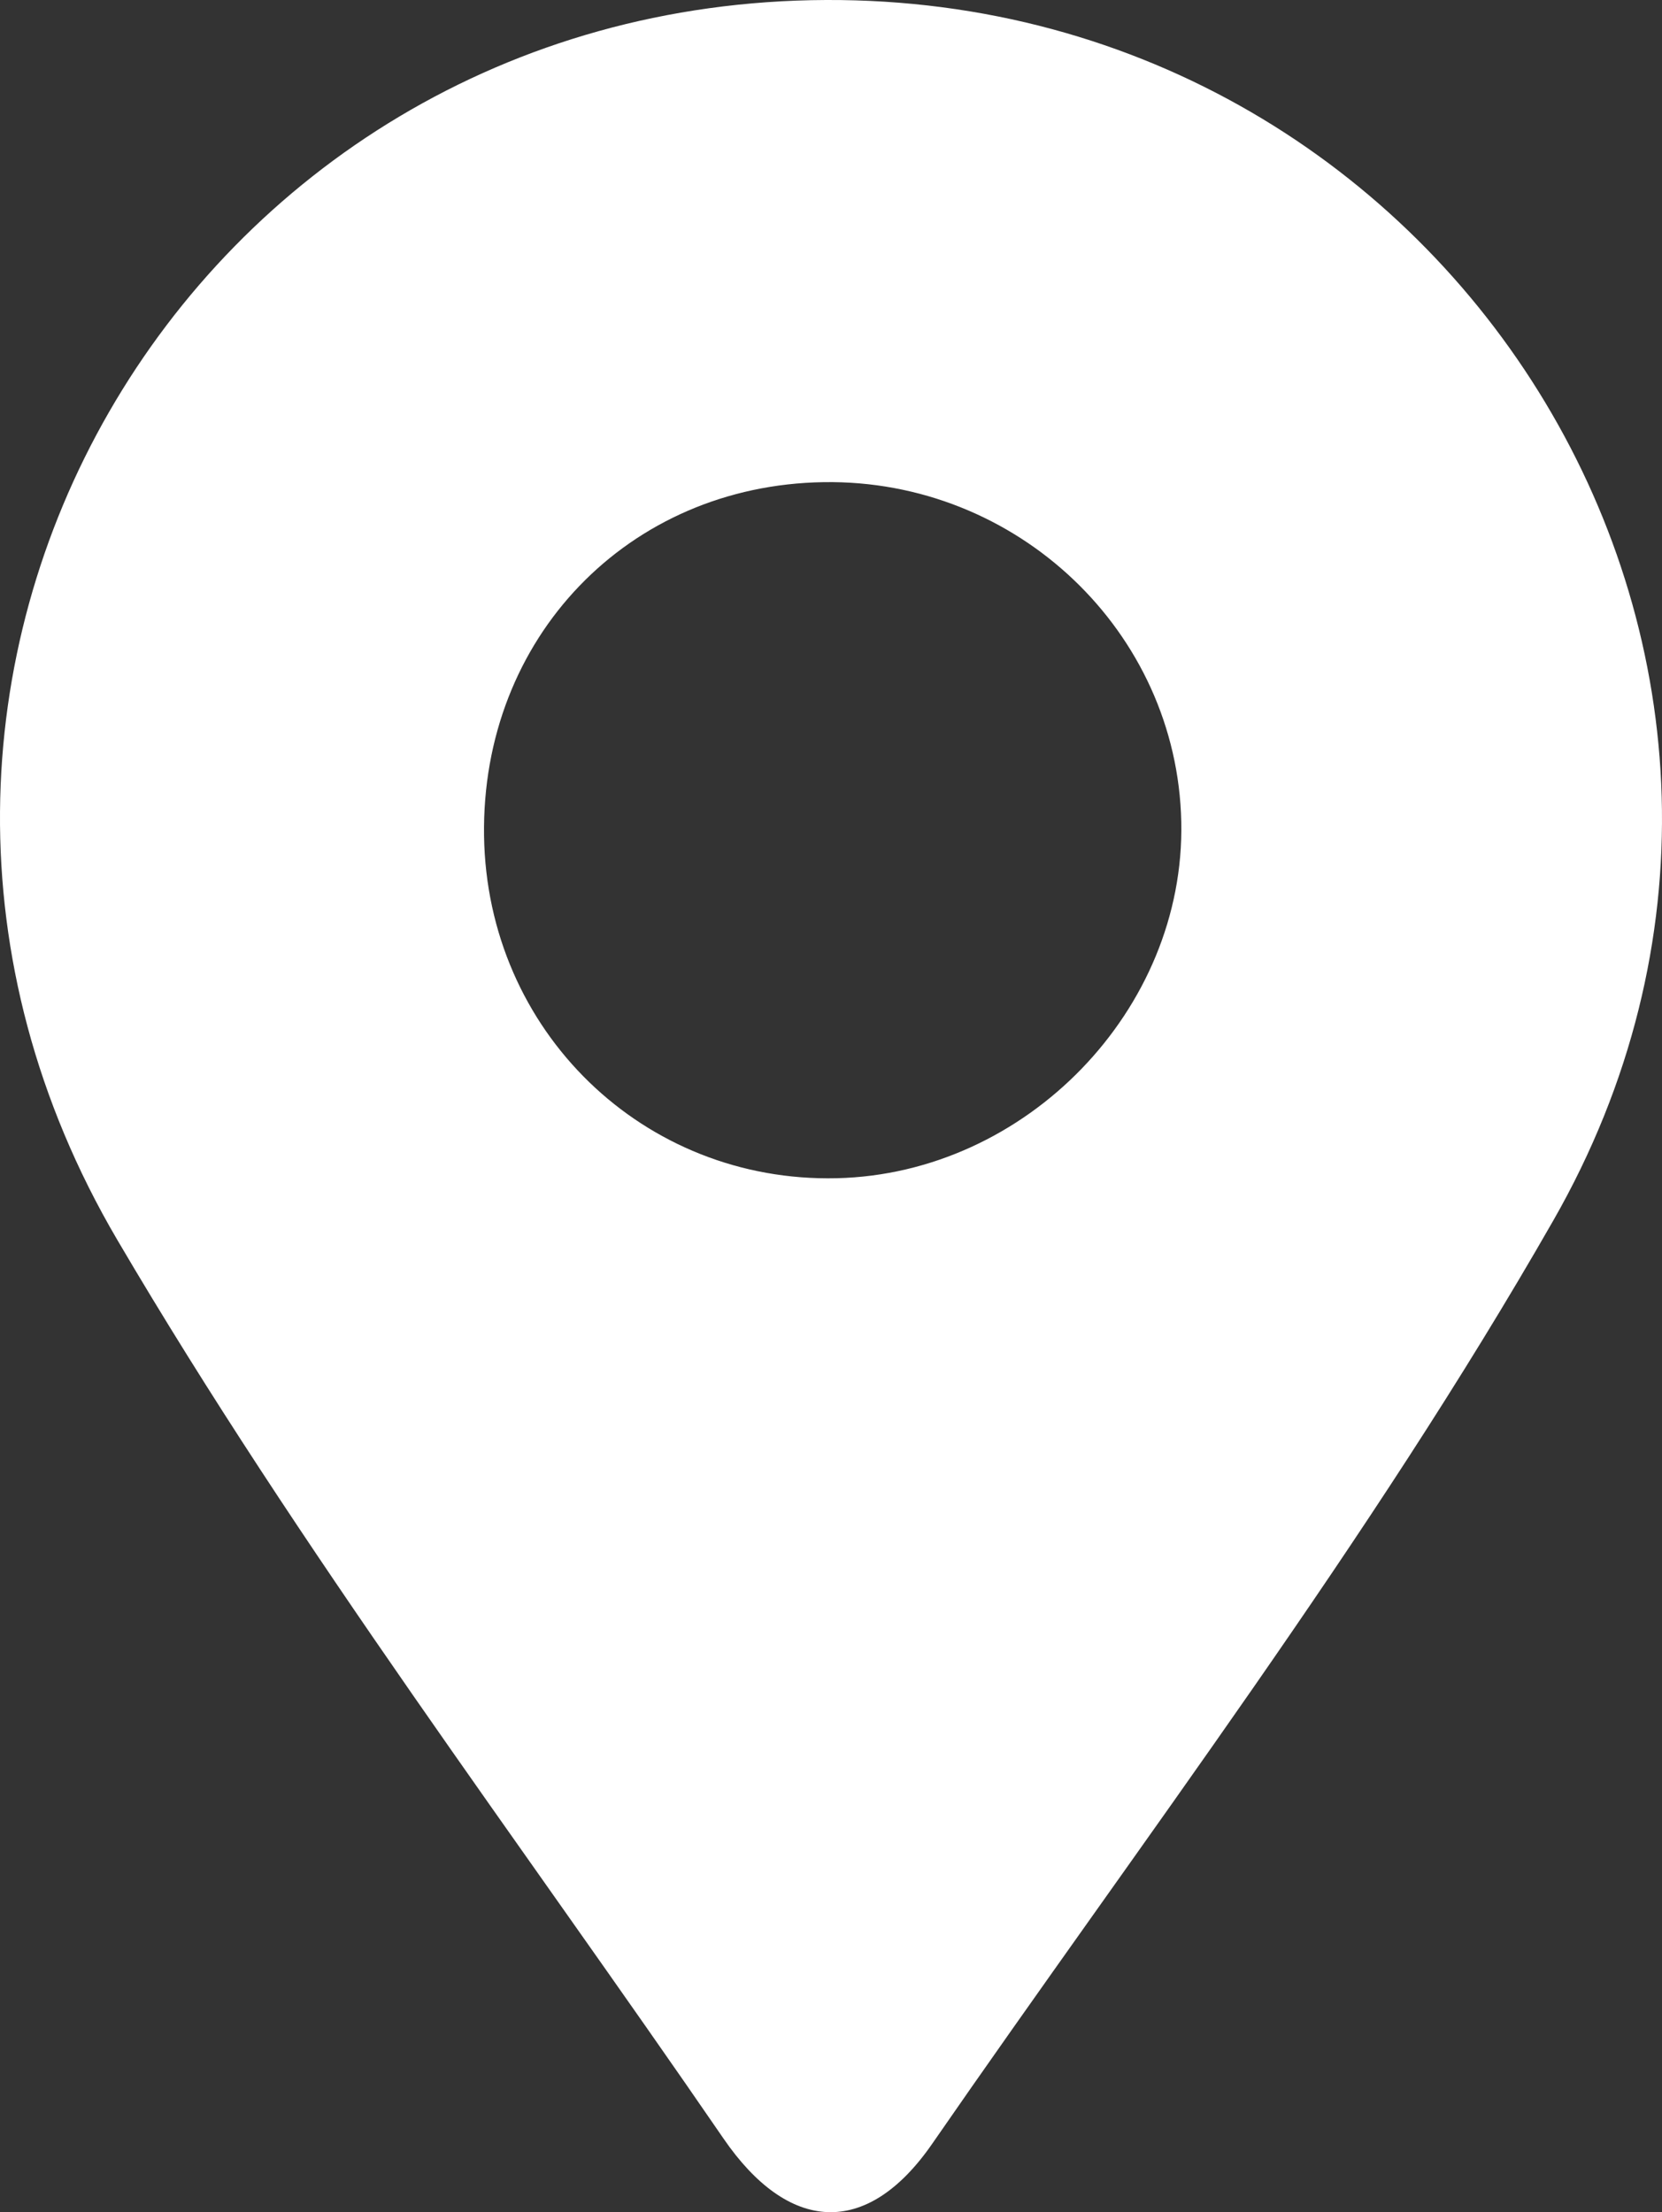 <?xml version="1.0" encoding="UTF-8"?>
<svg xmlns="http://www.w3.org/2000/svg" id="_レイヤー_1" data-name="レイヤー 1" viewBox="0 0 214.7 285.75">
  <rect x="0" y="0" width="214.7" height="285.75" fill="#333333" stroke="none"/>
  <defs>
    <style>
      .cls-1 {
        fill: #fff;
        stroke-width: 0px;
      }
    </style>
  </defs>
  <path class="cls-1" d="m106.7,0c81.77-.34,134.69,86.43,93.96,157.65-23.72,41.48-52.98,79.83-80.23,119.25-8.52,12.33-18.65,11.46-26.97-.67-26.42-38.49-54.72-75.91-78.31-116.08C-27.12,88.18,24.07.35,106.7,0Zm-44.17,107.96c.37,25.2,20.58,44.82,45.56,44.23,24.49-.57,45.01-21.78,44.51-46.01-.51-24.59-21.24-44.29-46.2-43.9-25.28.39-44.24,20.14-43.87,45.68Z"></path>
</svg>
